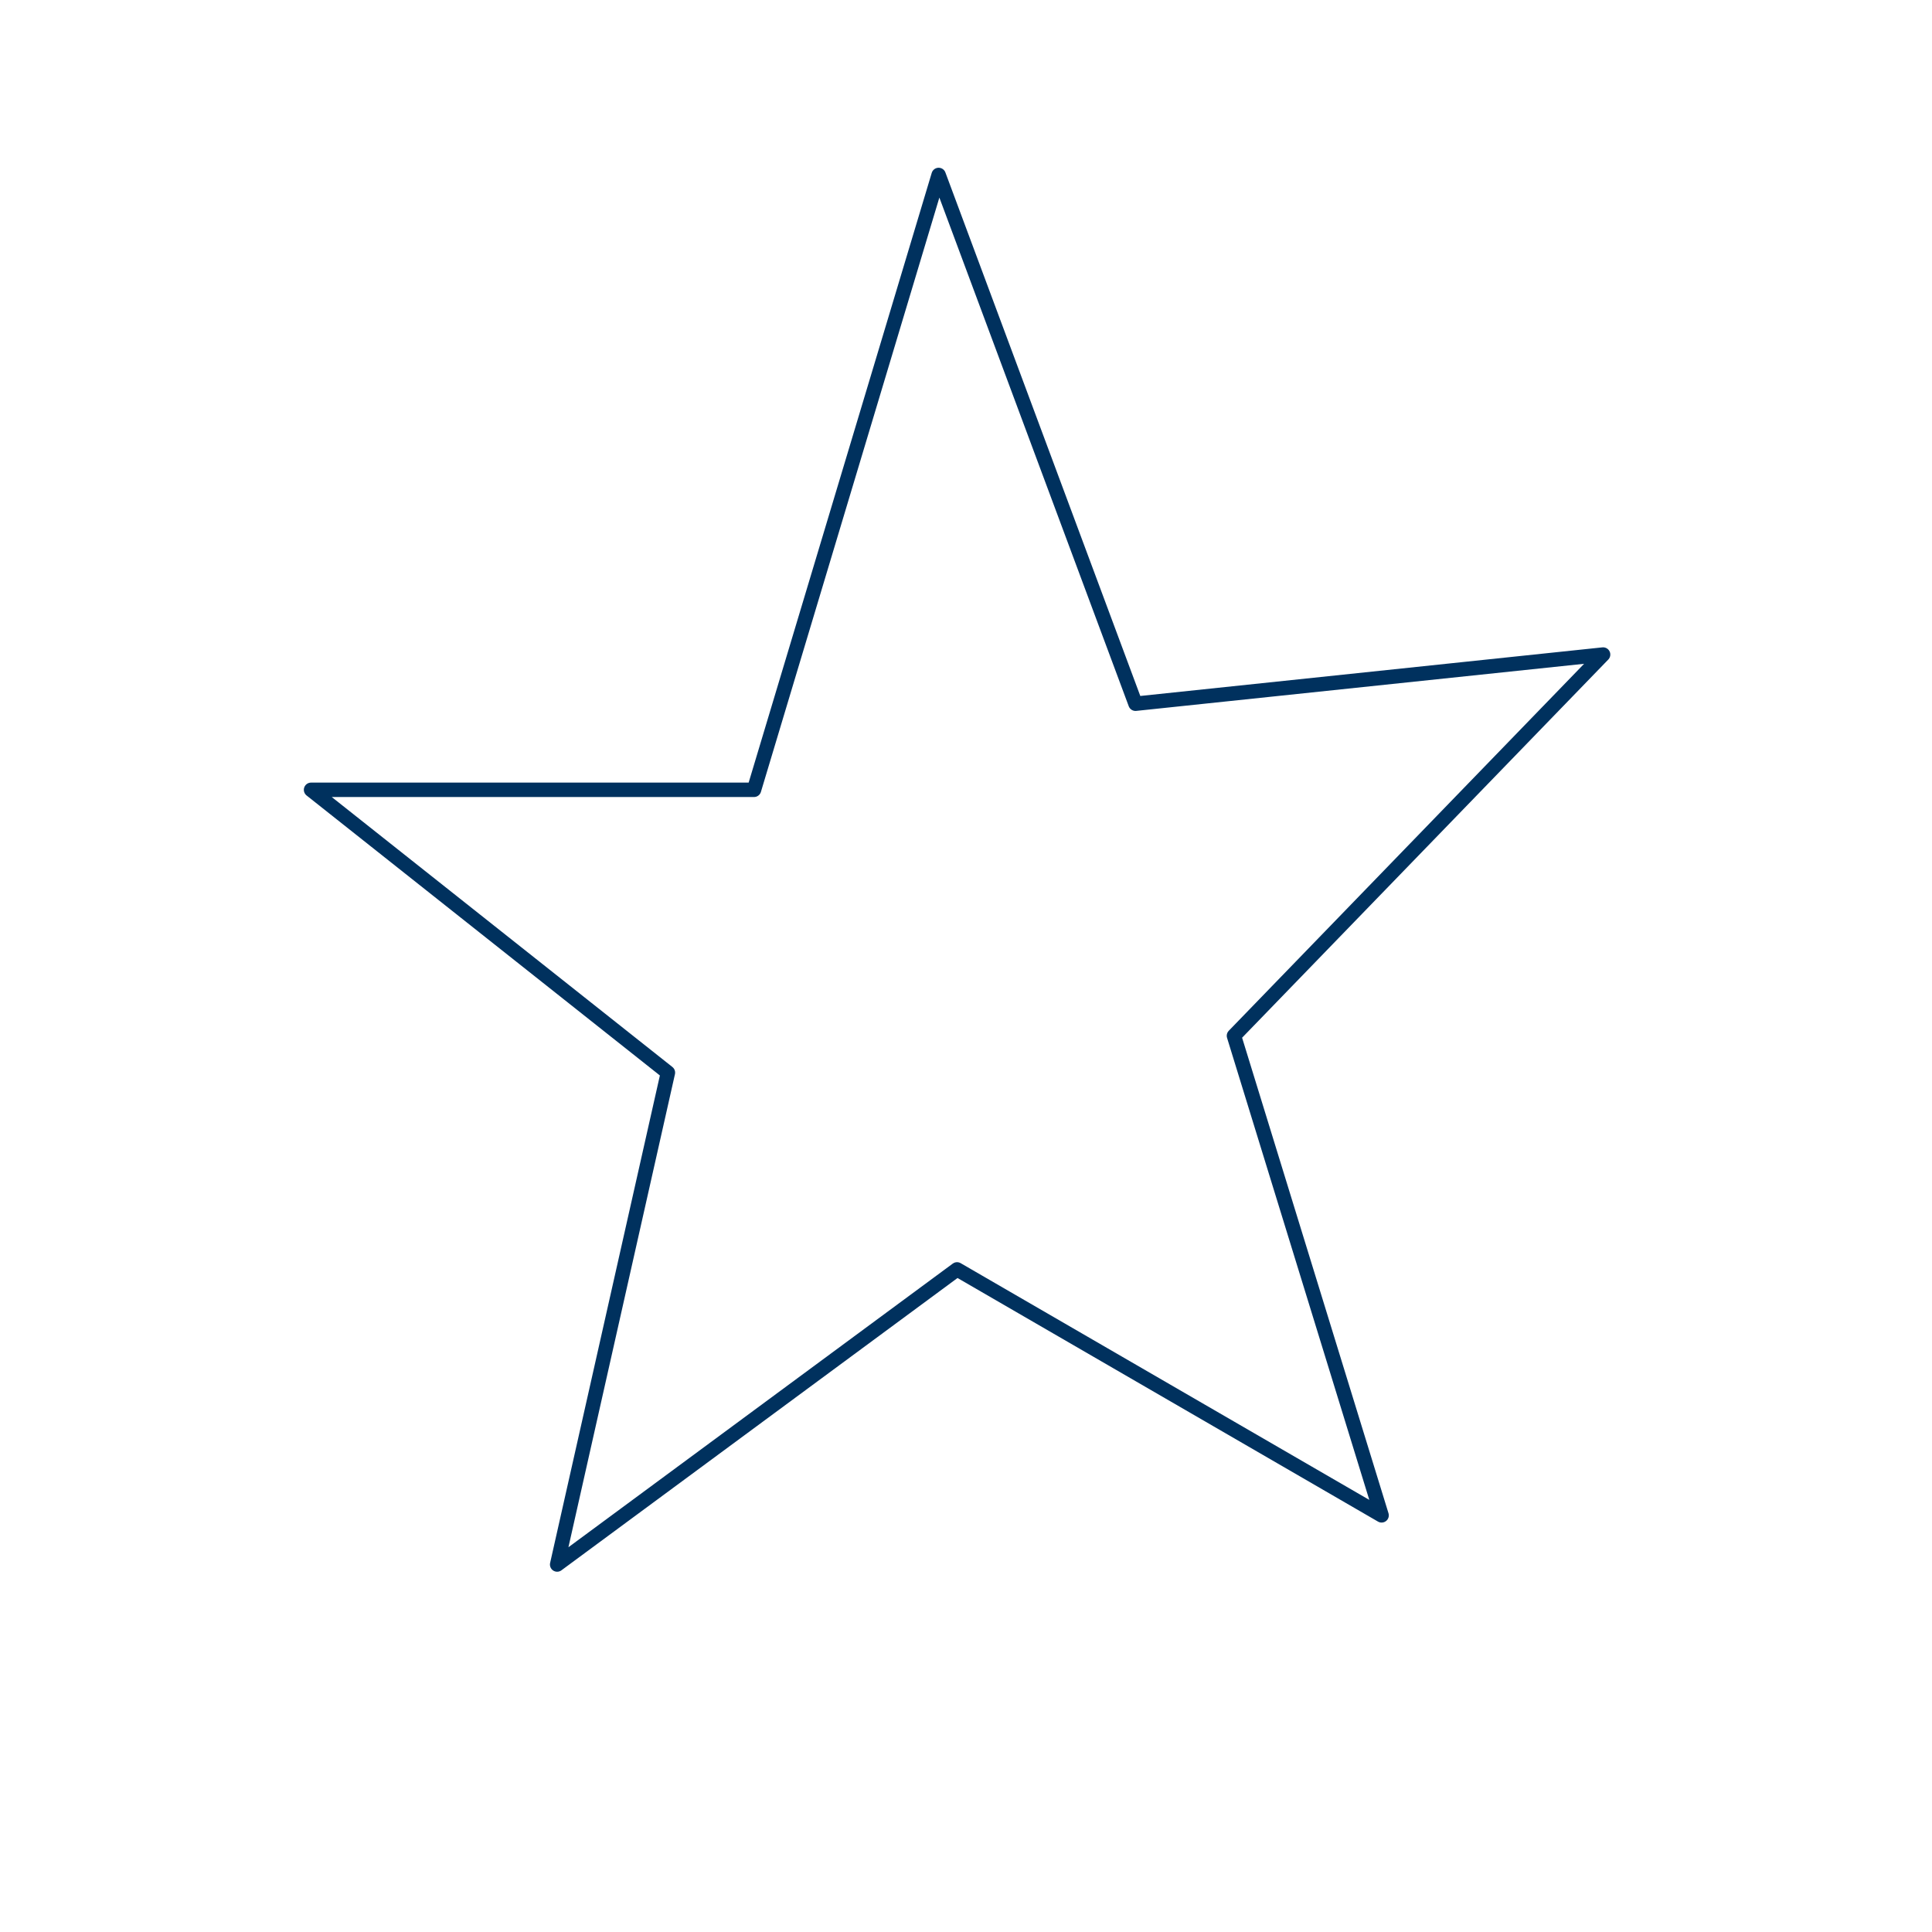 <svg width="134" height="134" viewBox="0 0 134 134" fill="none" xmlns="http://www.w3.org/2000/svg">
<g clip-path="url(#clip0_6866_8021)">
<mask id="mask0_6866_8021" style="mask-type:luminance" maskUnits="userSpaceOnUse" x="0" y="0" width="134" height="134">
<path d="M133.5 0.165H0.5V133.165H133.5V0.165Z" fill="white"/>
</mask>
<g mask="url(#mask0_6866_8021)">
<path d="M21.574 54.78L46.325 74.396L38.643 108.512L66.379 88.043L95.825 105.102L85.585 71.839L111.188 45.398L78.756 48.809L65.102 12.135L52.297 54.78L21.574 54.78Z" stroke="#00315E" stroke-linecap="round" stroke-linejoin="round"/>
</g>
</g>
<defs>
<clipPath id="clip0_6866_8021">
<rect width="133" height="133" fill="white" transform="translate(0.5 0.165)"/>
</clipPath>
</defs>
</svg>
